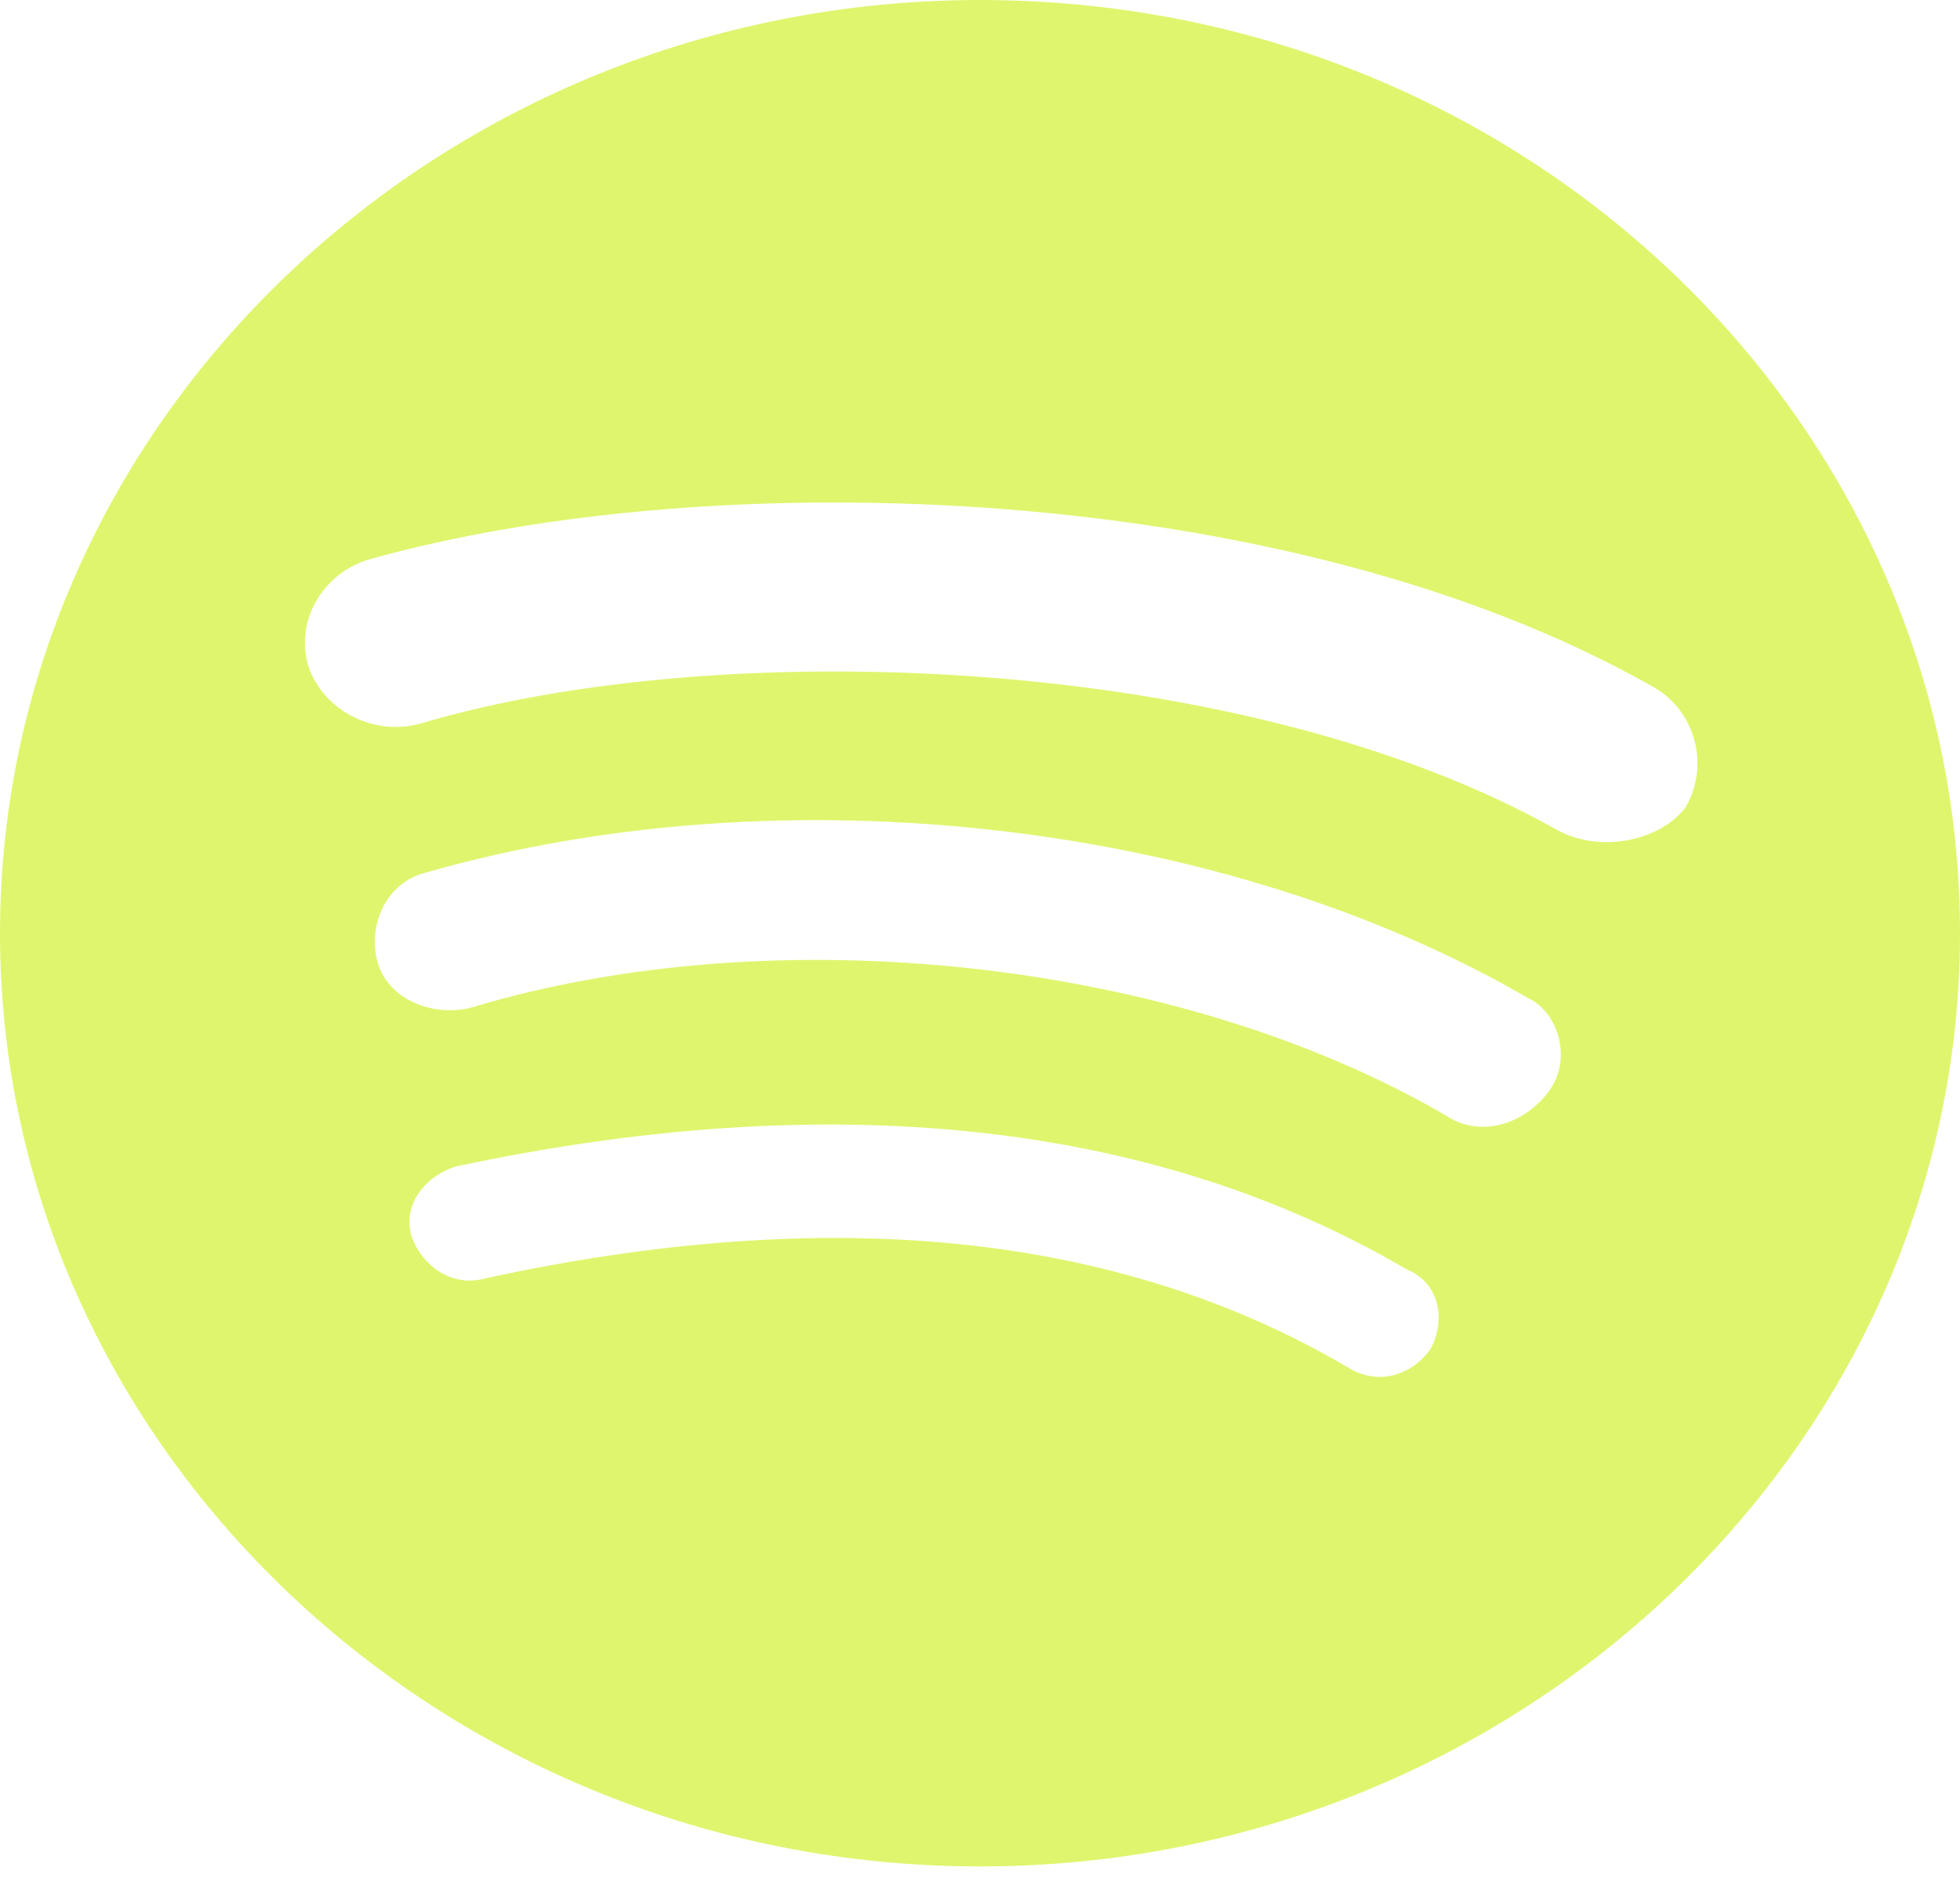 <svg width="24" height="23" viewBox="0 0 24 23" fill="none" xmlns="http://www.w3.org/2000/svg">
<path d="M12 0C5.4 0 0 5.143 0 11.43C0 17.716 5.4 22.86 12 22.86C18.6 22.86 24 17.716 24 11.43C24 5.143 18.66 0 12 0ZM17.521 16.516C17.281 16.858 16.861 16.974 16.5 16.745C13.68 15.088 10.14 14.744 5.939 15.658C5.521 15.774 5.16 15.488 5.04 15.145C4.92 14.744 5.22 14.402 5.58 14.287C10.14 13.315 14.1 13.716 17.22 15.545C17.64 15.716 17.699 16.172 17.521 16.516V16.516ZM18.961 13.373C18.66 13.773 18.12 13.945 17.699 13.659C14.46 11.773 9.54 11.201 5.76 12.344C5.281 12.459 4.74 12.23 4.62 11.773C4.5 11.316 4.74 10.8 5.22 10.686C9.6 9.43 15 10.059 18.72 12.23C19.081 12.402 19.26 12.973 18.961 13.373V13.373ZM19.081 10.173C15.24 8.001 8.82 7.772 5.16 8.859C4.56 9.03 3.96 8.687 3.78 8.172C3.6 7.6 3.96 7.029 4.5 6.857C8.76 5.657 15.78 5.885 20.221 8.401C20.76 8.687 20.94 9.373 20.64 9.887C20.341 10.288 19.62 10.457 19.081 10.173V10.173Z" fill="#E0F56E"/>
</svg>
